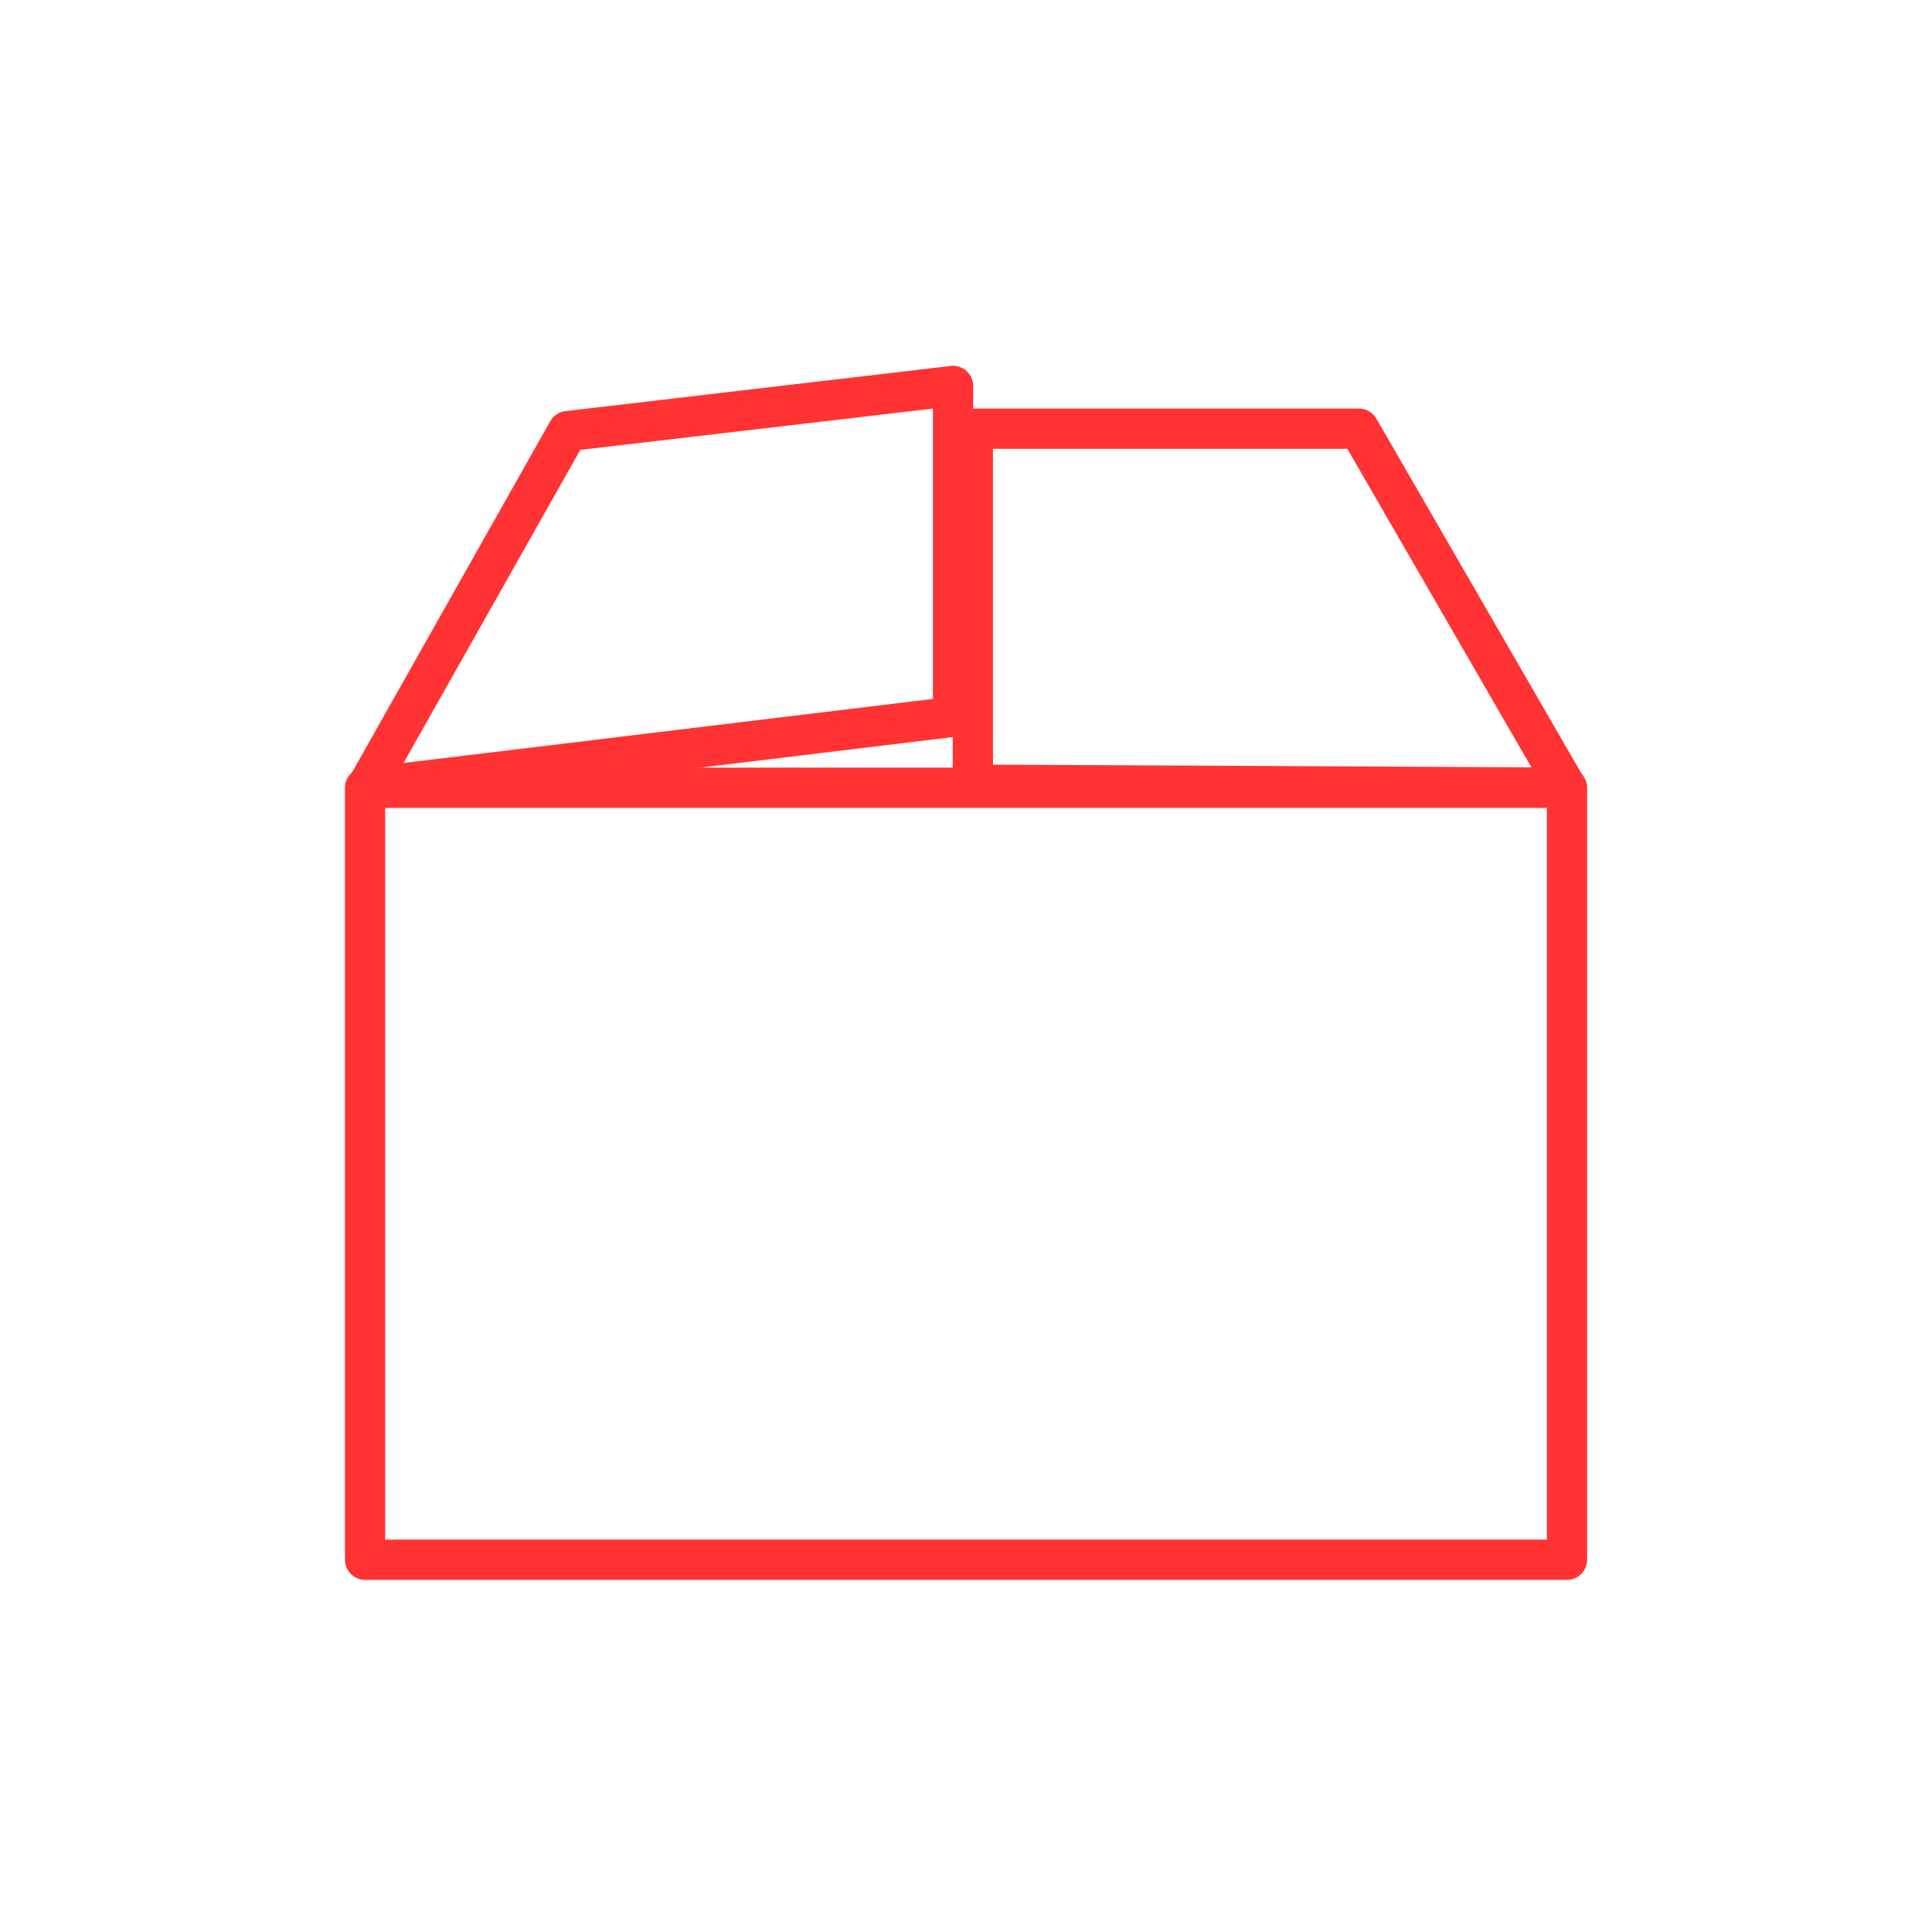<svg xmlns="http://www.w3.org/2000/svg" width="120" height="120" viewBox="0 0 120 120">
  <g fill="none" fill-rule="evenodd" stroke="#F33" stroke-linecap="round" stroke-linejoin="round" stroke-width="2.5" transform="translate(22 23)">
    <polygon points=".676 25.93 75.328 25.93 75.328 73.879 .676 73.879"/>
    <polygon points=".762 25.93 37.196 21.52 37.196 .973 13.266 3.777"/>
    <polygon points="38.426 25.74 38.426 3.627 62.406 3.627 75.289 25.92"/>
  </g>
</svg>

